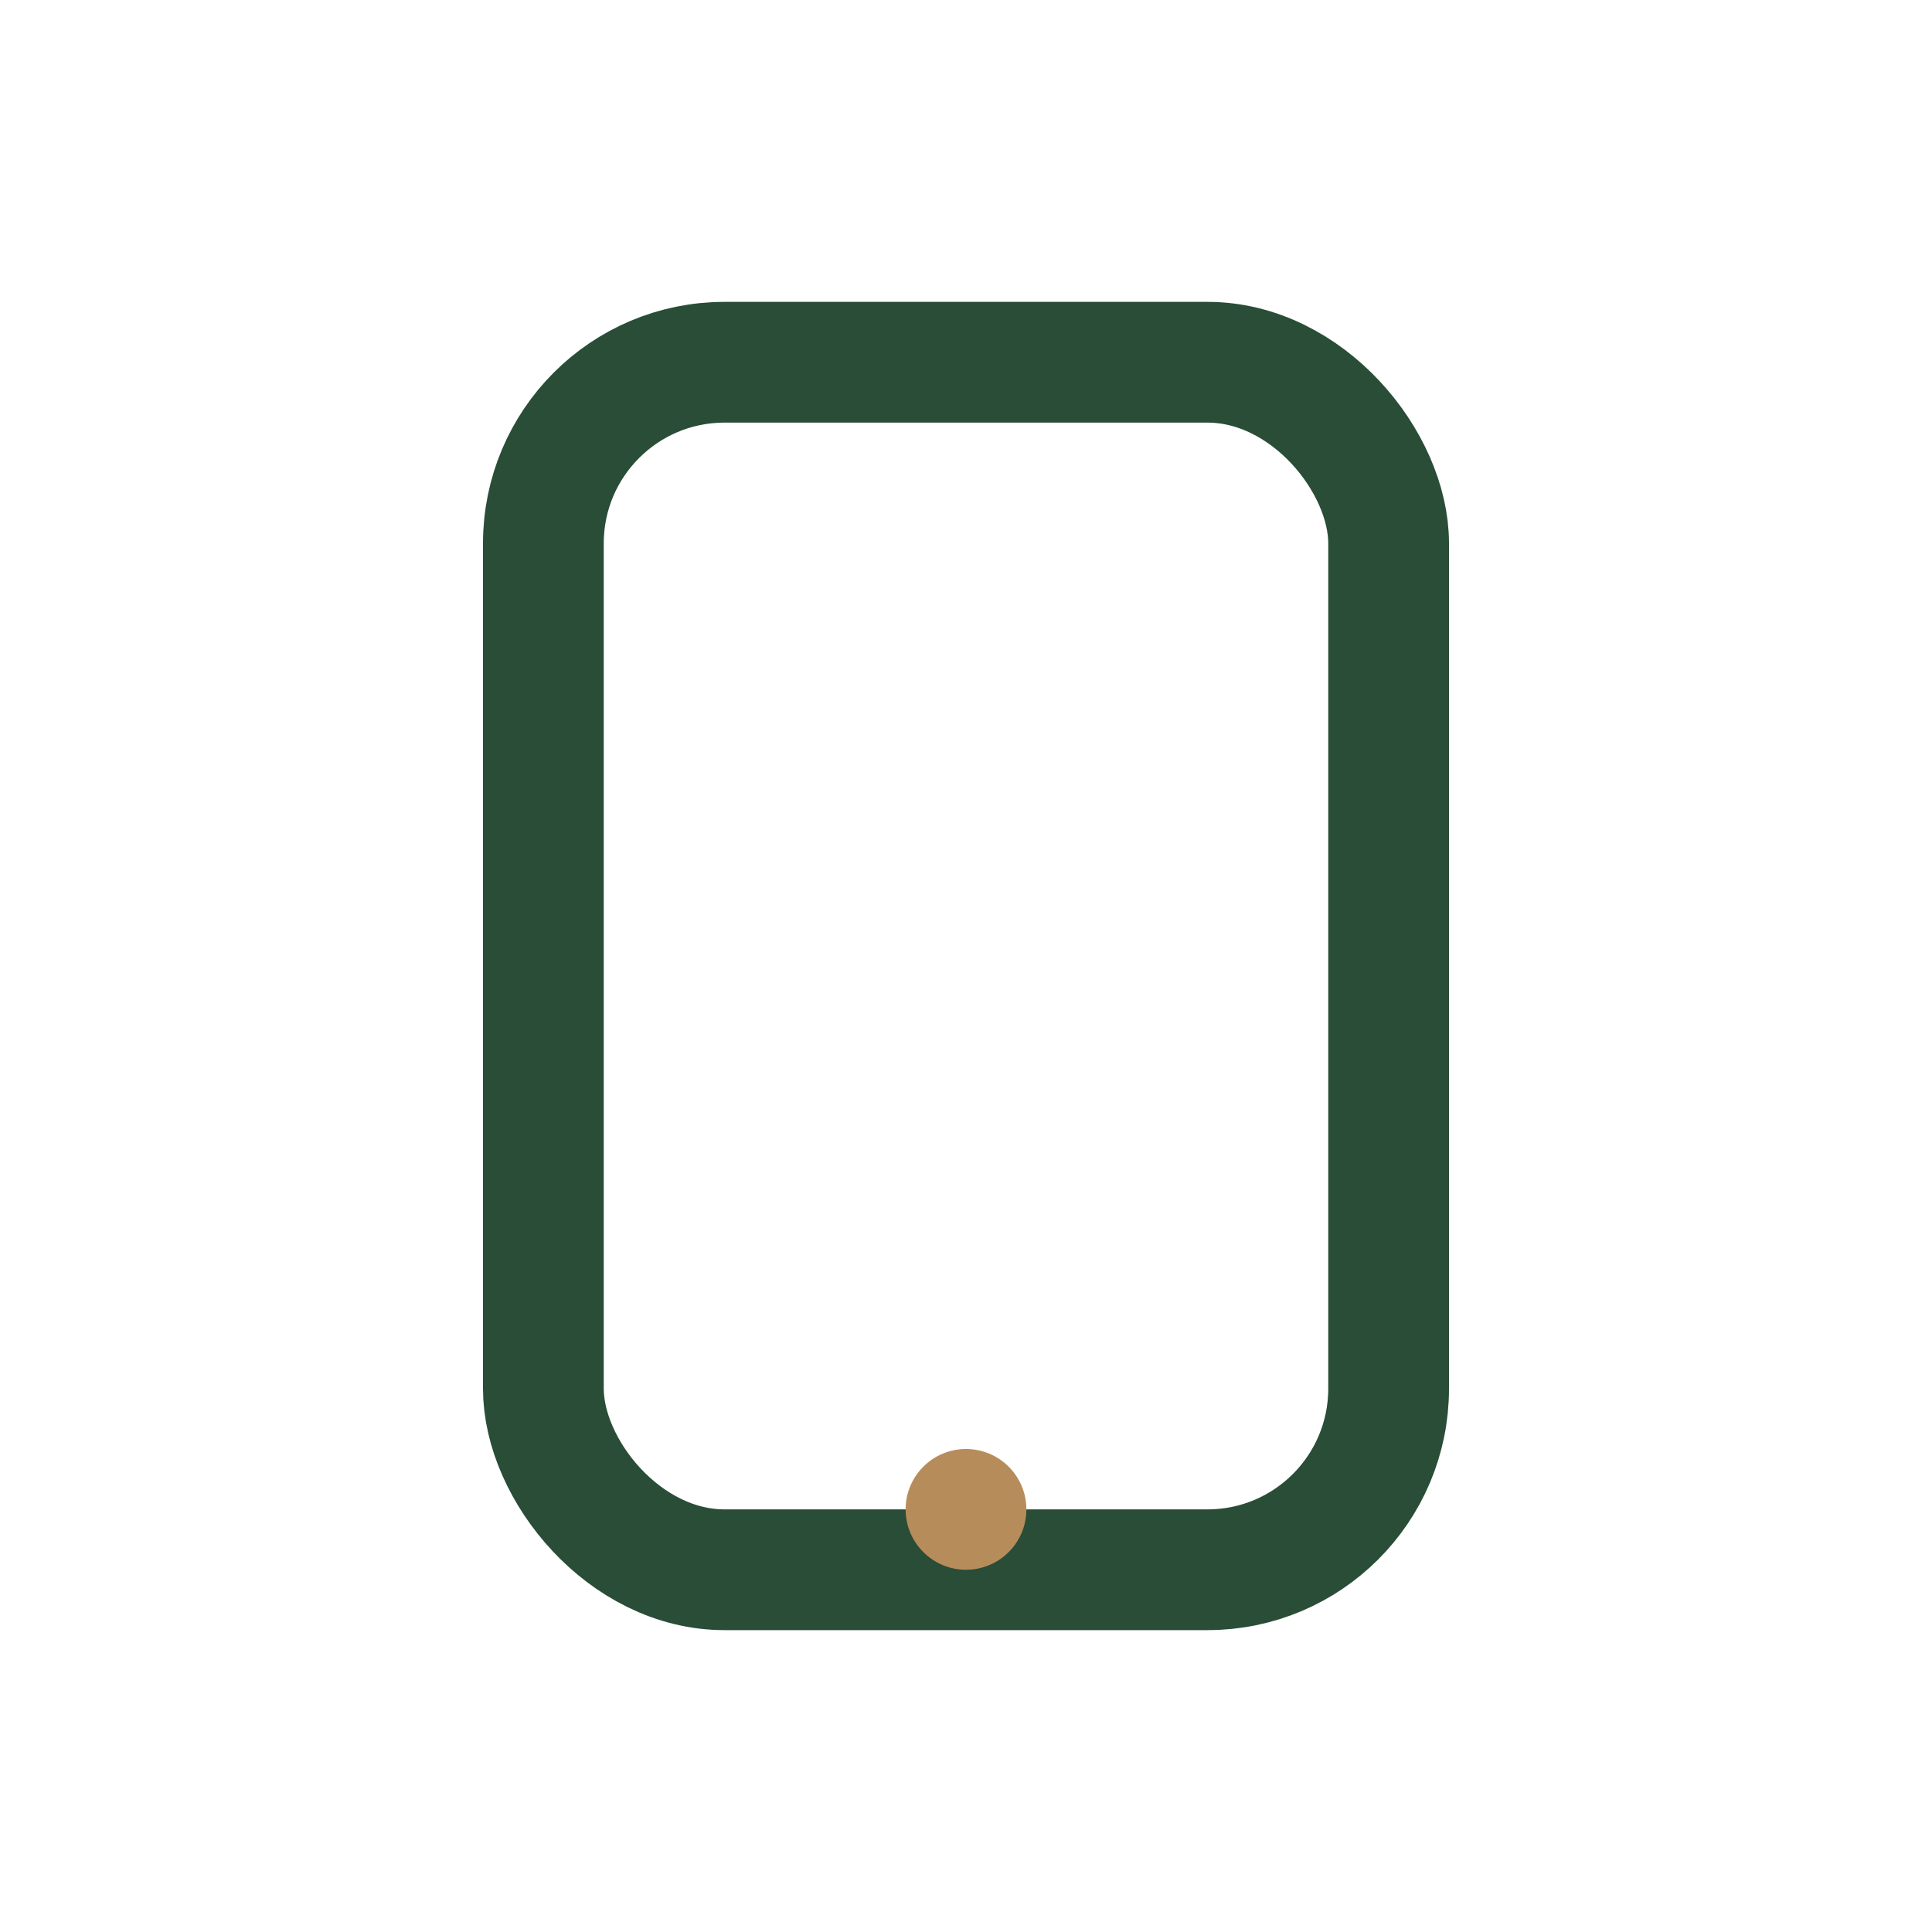 <?xml version="1.0" encoding="UTF-8"?>
<svg xmlns="http://www.w3.org/2000/svg" width="32" height="32" viewBox="0 0 32 32"><rect x="9" y="6" width="14" height="20" rx="3" fill="none" stroke="#294D36" stroke-width="2"/><circle cx="16" cy="25" r="1" fill="#B78C5B"/></svg>